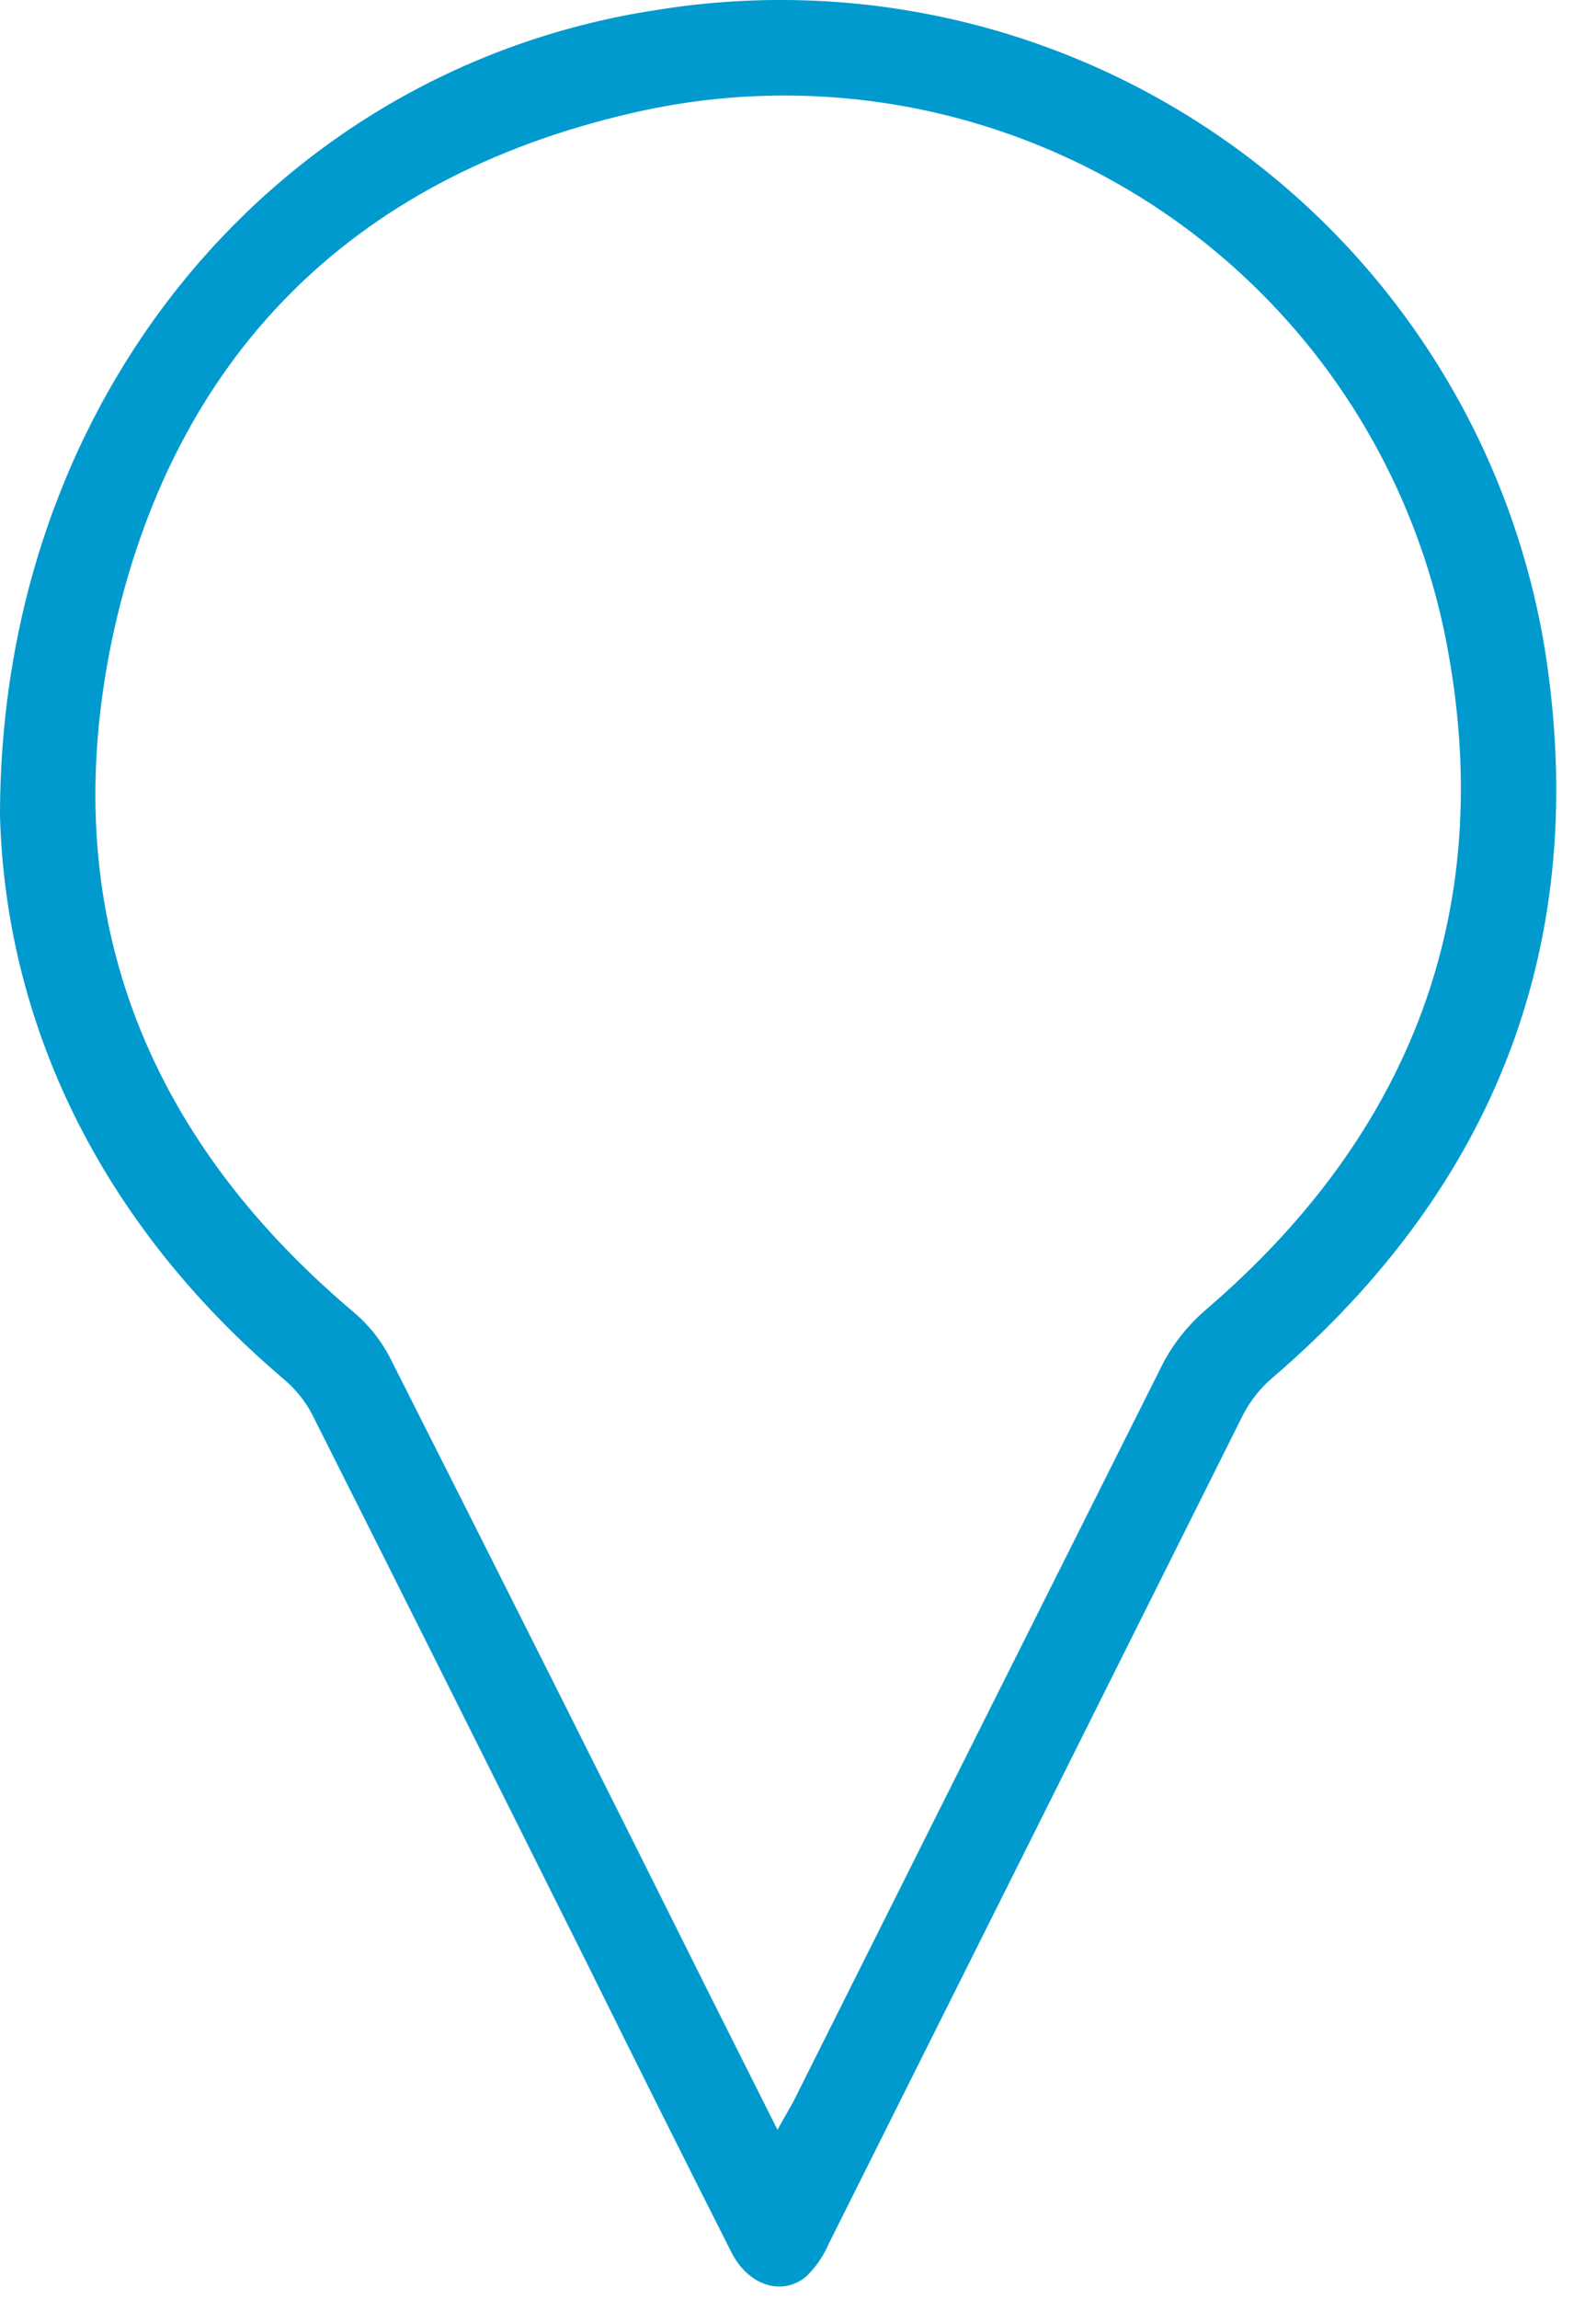 <svg width="25" height="36" viewBox="0 0 25 36" fill="none" xmlns="http://www.w3.org/2000/svg">
<path d="M0 12.773C0 6.173 4.4 1.042 10.305 0.153C13.471 -0.355 16.71 0.411 19.314 2.285C21.917 4.158 23.672 6.986 24.196 10.15C24.926 14.731 23.443 18.572 19.914 21.59C19.734 21.747 19.585 21.937 19.474 22.149C17.31 26.482 15.145 30.811 12.98 35.138C12.898 35.33 12.778 35.503 12.628 35.648C12.245 35.965 11.713 35.785 11.453 35.261C10.711 33.794 9.978 32.328 9.253 30.861C7.788 27.926 6.345 25.04 4.888 22.145C4.778 21.936 4.629 21.751 4.448 21.599C1.536 19.126 0.088 15.993 0 12.773ZM12.179 33.351C12.28 33.162 12.36 33.035 12.426 32.911C14.359 29.048 16.293 25.186 18.229 21.326C18.402 21.007 18.634 20.724 18.911 20.49C22.088 17.758 23.434 14.286 22.678 10.172C22.422 8.764 21.883 7.422 21.094 6.229C20.304 5.035 19.28 4.015 18.084 3.229C16.887 2.444 15.544 1.91 14.135 1.659C12.726 1.409 11.28 1.447 9.887 1.773C5.487 2.789 2.693 5.609 1.756 10.009C0.876 14.22 2.235 17.758 5.535 20.543C5.77 20.741 5.965 20.983 6.107 21.256C7.797 24.6 9.478 27.948 11.15 31.301L12.179 33.351Z" fill="#009ACE"/>
</svg>
